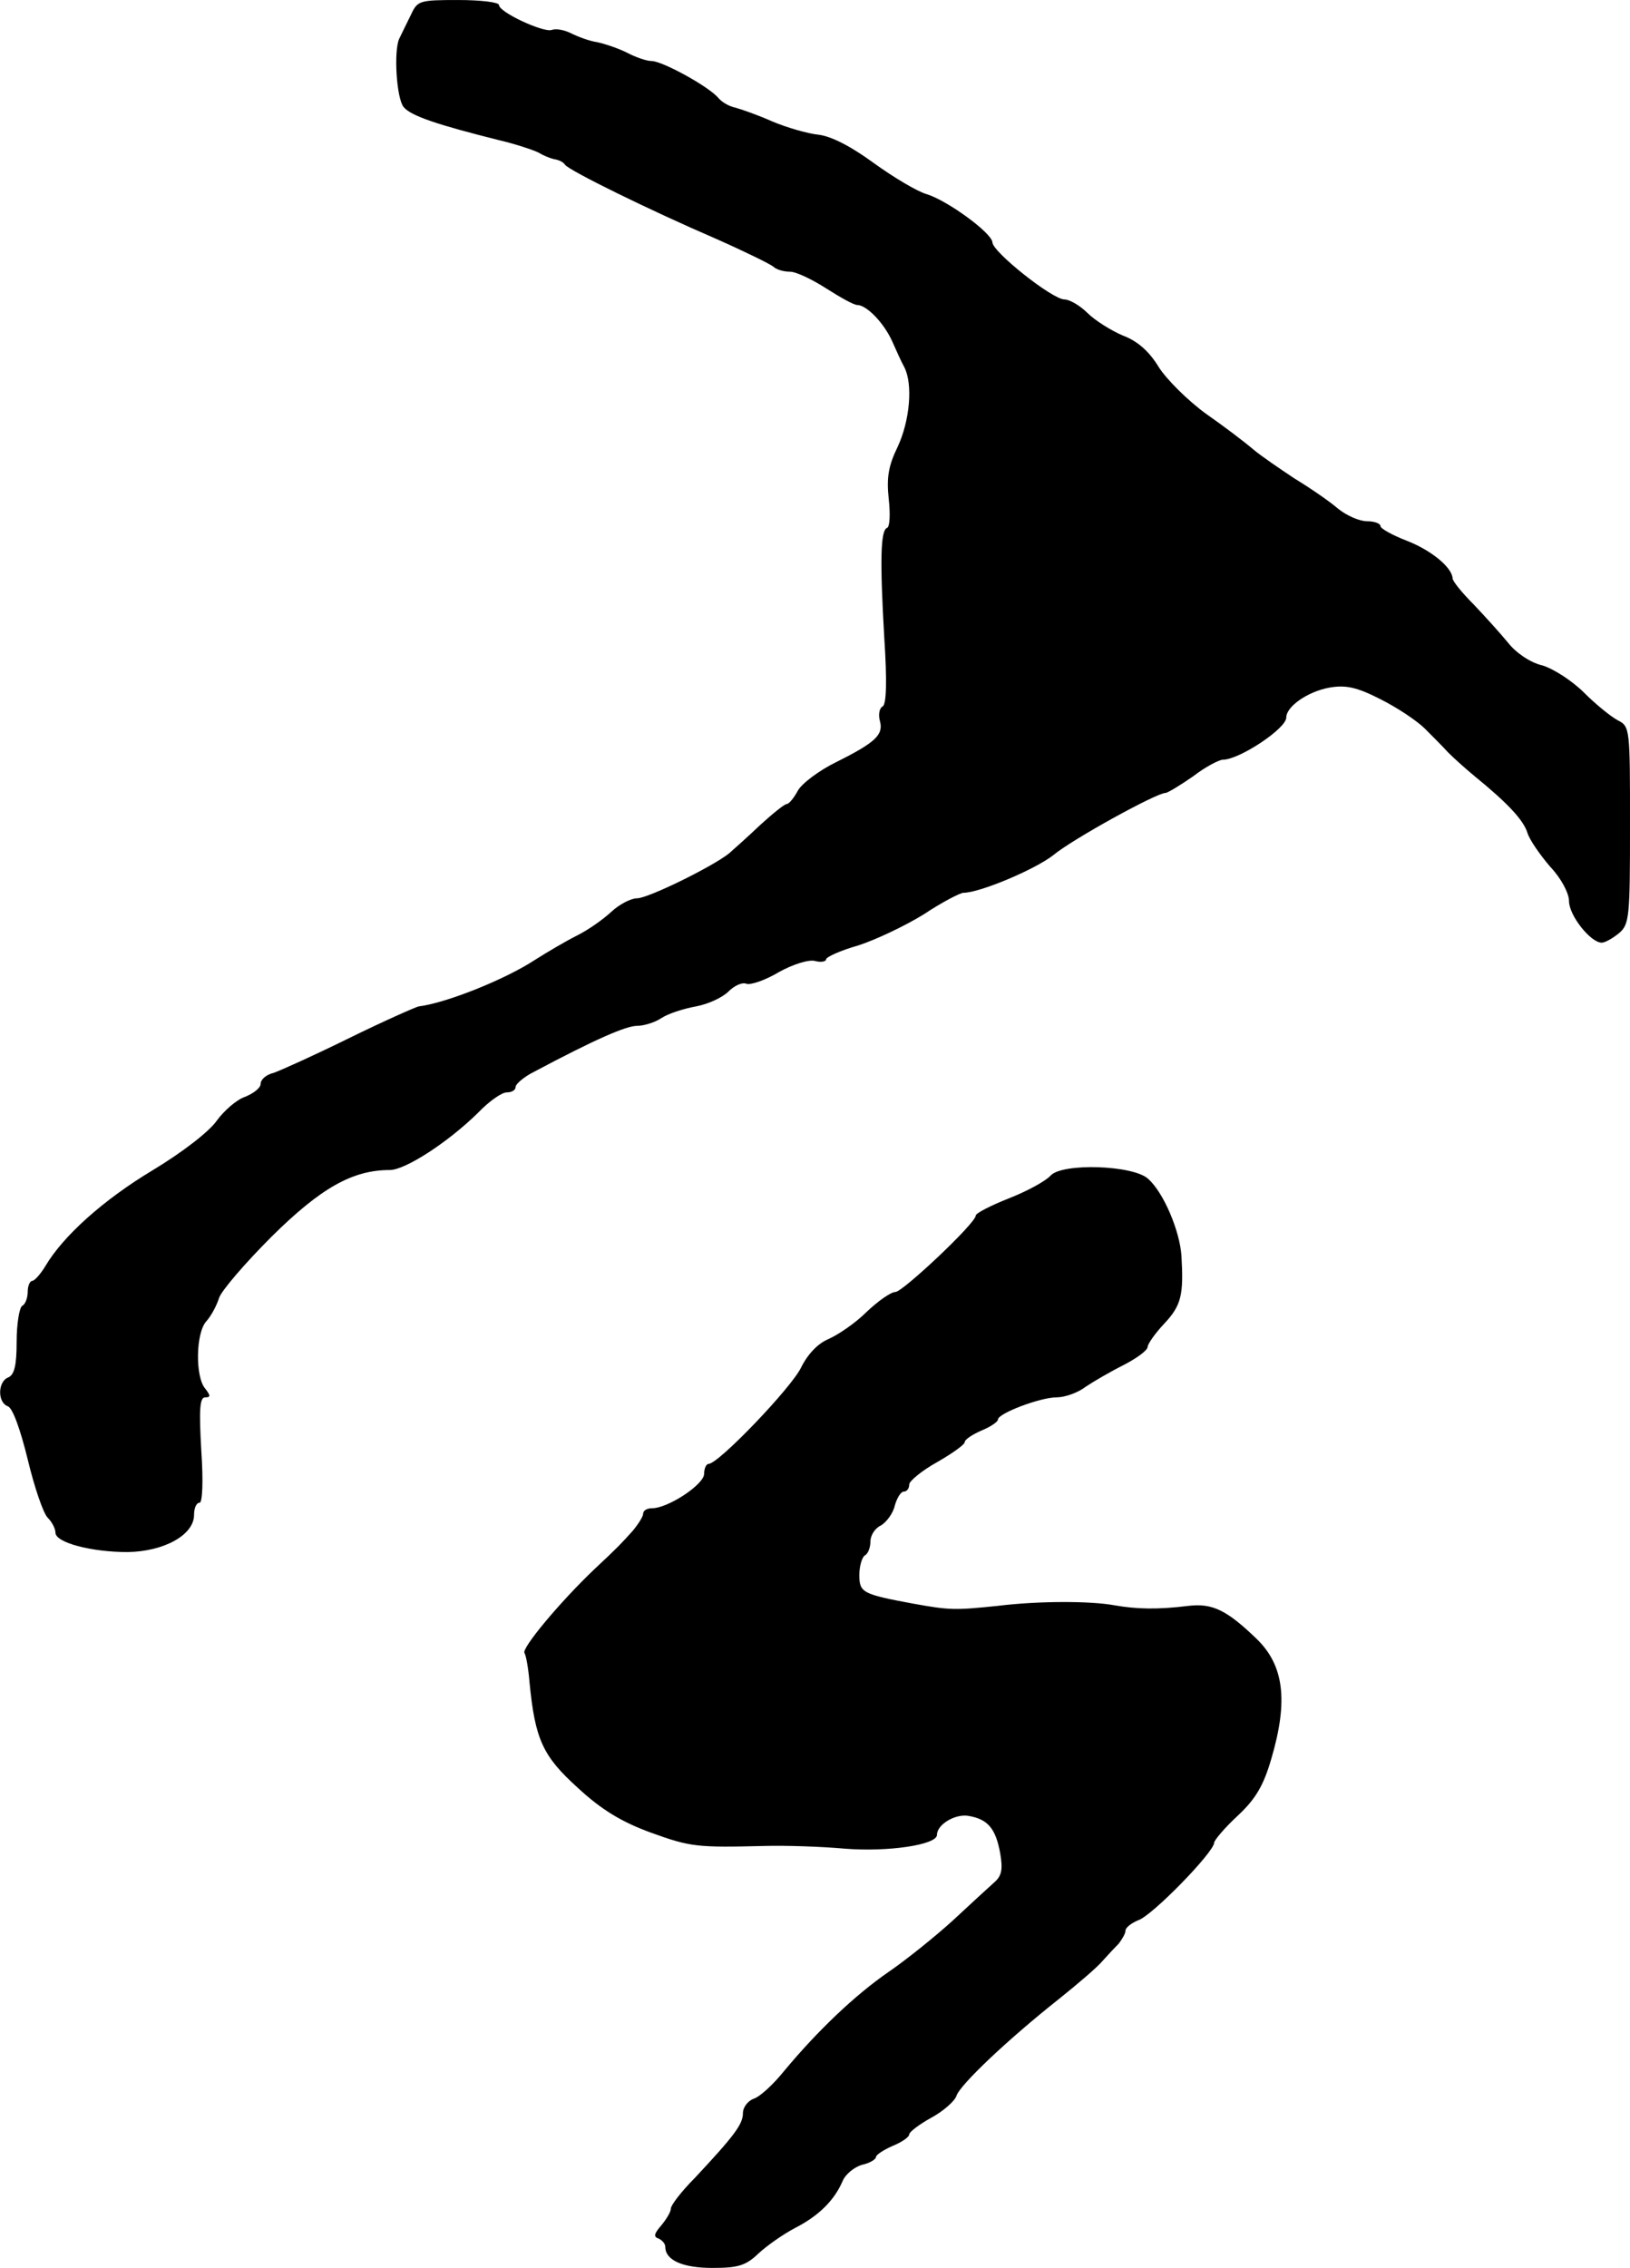<?xml version="1.0" standalone="no"?>
<!DOCTYPE svg PUBLIC "-//W3C//DTD SVG 20010904//EN"
 "http://www.w3.org/TR/2001/REC-SVG-20010904/DTD/svg10.dtd">
<svg version="1.0" xmlns="http://www.w3.org/2000/svg"
 width="294pt" height="409pt" viewBox="0 0 294 409"
 preserveAspectRatio="xMidYMid meet">
<g transform="translate(0,409) scale(0.1,-0.1)"
fill="#000000" stroke="none">
<path d="M741 4063 c-8 -16 -17 -35 -21 -43 -10 -22 -5 -107 8 -123 13 -16 61
-32 173 -60 30 -7 62 -18 70 -22 8 -5 20 -10 28 -12 8 -1 17 -5 20 -10 8 -11
155 -83 271 -133 52 -23 99 -46 105 -51 5 -5 18 -9 30 -9 11 0 40 -14 65 -30
25 -16 50 -30 56 -30 17 0 48 -32 63 -65 7 -16 17 -38 22 -47 16 -31 10 -97
-12 -144 -17 -35 -20 -56 -16 -94 3 -27 2 -50 -3 -52 -12 -4 -13 -60 -5 -199
5 -76 4 -119 -3 -123 -6 -3 -8 -15 -5 -26 7 -25 -8 -39 -78 -74 -31 -15 -63
-39 -70 -52 -7 -13 -16 -24 -20 -24 -4 0 -25 -17 -47 -37 -22 -21 -48 -44 -57
-52 -30 -24 -146 -81 -166 -81 -11 0 -32 -11 -46 -24 -15 -14 -42 -33 -62 -43
-20 -10 -54 -30 -76 -44 -55 -36 -161 -78 -210 -84 -5 -1 -62 -26 -125 -57
-63 -31 -125 -59 -137 -63 -13 -3 -23 -12 -23 -20 0 -7 -13 -17 -28 -23 -15
-5 -38 -25 -51 -43 -14 -20 -62 -57 -115 -89 -90 -54 -162 -119 -194 -173 -9
-15 -20 -27 -24 -27 -4 0 -8 -9 -8 -19 0 -11 -4 -23 -10 -26 -5 -3 -10 -32
-10 -65 0 -42 -4 -59 -15 -64 -19 -7 -20 -45 -1 -52 9 -3 23 -43 36 -96 12
-50 28 -97 36 -105 8 -8 14 -20 14 -27 0 -18 65 -35 130 -35 66 1 120 31 120
67 0 12 4 22 10 22 5 0 7 37 3 95 -4 72 -3 95 7 95 10 0 10 3 0 16 -18 21 -17
100 2 121 9 10 19 29 23 42 4 13 47 63 95 111 89 88 146 120 213 120 28 0 105
50 159 103 20 21 43 37 52 37 9 0 16 4 16 10 0 5 15 18 33 27 109 58 166 83
186 83 12 0 32 6 44 14 12 8 40 17 62 21 22 4 48 16 59 27 10 10 24 17 32 14
7 -3 34 6 59 21 25 14 54 23 65 20 11 -3 20 -1 20 3 0 4 26 16 58 25 31 10 84
35 118 56 33 22 66 39 72 39 29 0 129 42 162 68 35 29 186 112 202 112 4 0 27
14 50 30 22 17 47 30 54 30 29 0 114 56 114 76 0 20 39 47 78 54 29 5 49 1 92
-21 30 -15 66 -39 80 -53 14 -14 33 -33 42 -43 10 -10 31 -29 48 -43 59 -48
88 -79 95 -102 4 -13 23 -40 41 -61 20 -21 34 -48 34 -62 0 -26 39 -75 59 -75
6 0 20 8 31 17 19 16 20 29 20 195 0 174 0 178 -22 189 -13 7 -40 29 -61 50
-21 21 -55 43 -75 49 -22 5 -48 23 -62 41 -14 17 -42 48 -62 69 -21 21 -38 42
-38 47 -1 20 -39 51 -83 68 -26 10 -47 22 -47 26 0 5 -11 9 -24 9 -14 0 -37
10 -53 23 -15 13 -50 37 -78 54 -27 18 -61 41 -75 53 -14 12 -52 41 -85 64
-33 24 -71 62 -85 84 -17 28 -38 47 -65 57 -21 9 -50 27 -64 41 -13 13 -32 24
-41 24 -22 0 -130 86 -130 103 -1 17 -82 76 -119 87 -17 5 -59 30 -95 56 -41
30 -76 48 -99 51 -20 2 -58 13 -84 24 -27 12 -56 22 -67 25 -10 2 -23 9 -30
17 -16 20 -101 67 -121 67 -9 0 -29 7 -44 15 -16 8 -40 16 -54 19 -14 2 -35
10 -47 16 -12 6 -27 9 -35 6 -15 -5 -95 32 -95 45 0 5 -33 9 -73 9 -71 0 -74
-1 -86 -27z"/>
<path d="M1895 1970 c-9 -10 -42 -28 -75 -41 -33 -13 -60 -27 -60 -31 0 -14
-132 -138 -145 -138 -8 0 -31 -16 -52 -36 -20 -20 -51 -41 -69 -49 -19 -8 -37
-27 -49 -51 -17 -36 -149 -174 -167 -174 -4 0 -8 -8 -8 -18 0 -19 -65 -62 -94
-62 -9 0 -16 -4 -16 -10 0 -5 -9 -19 -19 -31 -20 -22 -24 -27 -69 -69 -62 -59
-132 -143 -126 -151 3 -5 7 -28 9 -52 10 -104 24 -134 87 -191 43 -40 80 -62
132 -81 72 -26 83 -27 206 -24 36 1 101 -1 145 -5 77 -6 165 7 165 25 0 19 34
39 58 34 34 -6 48 -23 56 -67 5 -29 3 -41 -11 -53 -10 -9 -44 -40 -75 -69 -32
-29 -83 -70 -115 -92 -61 -42 -128 -106 -188 -178 -20 -25 -45 -48 -56 -51
-10 -4 -19 -15 -19 -26 0 -20 -16 -41 -87 -117 -24 -24 -43 -49 -43 -55 0 -6
-8 -19 -17 -30 -13 -15 -15 -21 -5 -24 6 -3 12 -9 12 -15 0 -24 31 -38 85 -38
46 0 60 4 83 26 15 14 45 35 66 46 43 22 71 50 86 85 5 12 21 25 35 29 14 3
25 10 25 14 0 4 14 13 30 20 17 7 30 16 30 21 0 4 18 18 40 30 22 12 42 30 45
39 6 20 94 103 185 175 35 28 70 58 79 69 9 10 22 24 29 31 6 8 12 18 12 23 0
6 11 14 23 19 25 8 137 123 137 140 0 4 19 27 43 49 32 30 46 54 60 102 31
105 23 169 -27 217 -53 51 -79 64 -122 59 -56 -7 -94 -6 -134 1 -43 8 -137 8
-210 -1 -77 -8 -87 -8 -153 4 -92 17 -97 20 -97 52 0 16 5 32 10 35 6 3 10 15
10 25 0 11 8 24 19 29 10 6 22 22 25 36 4 14 11 25 16 25 6 0 10 6 10 13 0 6
23 25 50 40 28 16 50 32 50 36 0 5 14 14 30 21 17 7 30 16 30 20 0 11 76 40
106 40 14 0 38 8 52 19 15 10 46 28 70 40 23 12 42 26 42 32 0 5 13 24 30 42
31 33 35 52 31 122 -3 45 -32 114 -60 139 -27 25 -155 29 -176 6z"/>
</g>
</svg>
